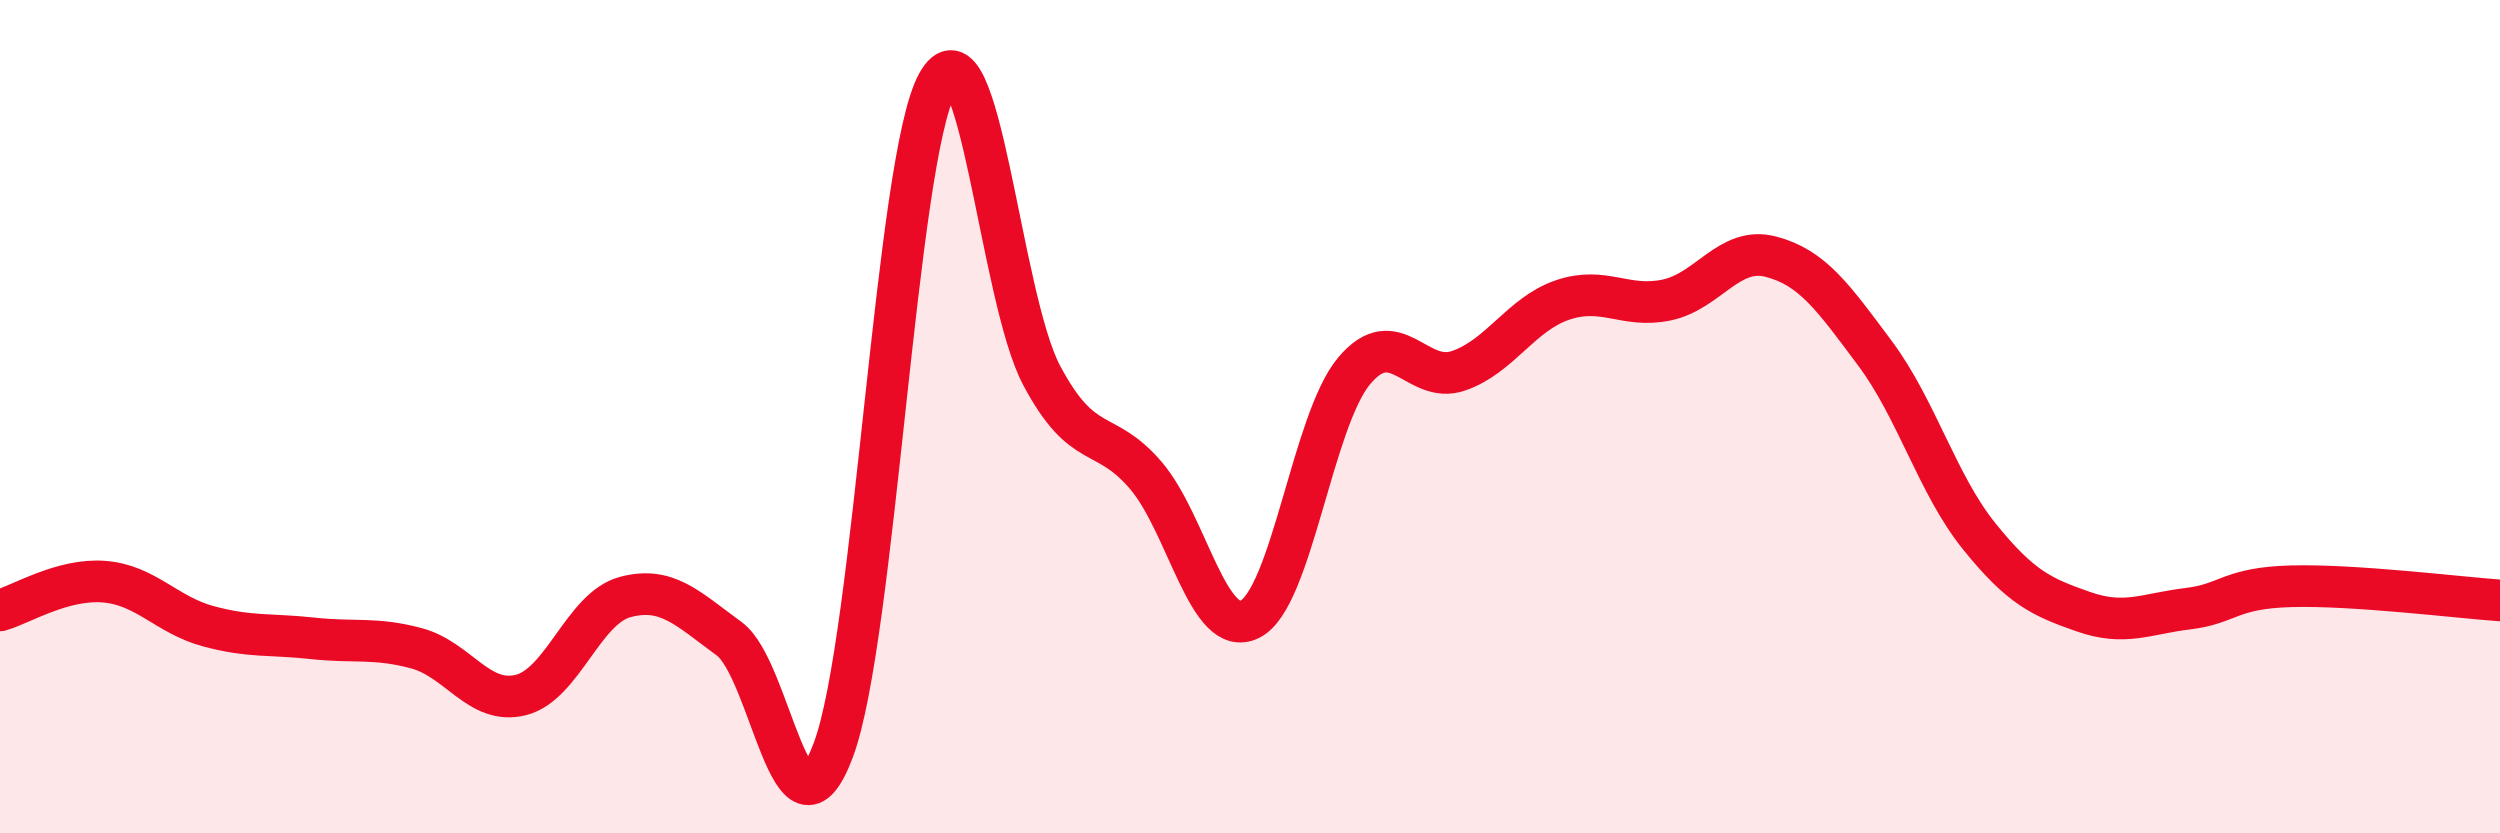 
    <svg width="60" height="20" viewBox="0 0 60 20" xmlns="http://www.w3.org/2000/svg">
      <path
        d="M 0,14.65 C 0.5,14.51 1.5,13.88 2.5,13.96 C 3.5,14.04 4,14.76 5,15.03 C 6,15.3 6.5,15.21 7.5,15.32 C 8.5,15.43 9,15.29 10,15.56 C 11,15.83 11.5,16.93 12.5,16.68 C 13.5,16.43 14,14.6 15,14.33 C 16,14.06 16.5,14.6 17.5,15.33 C 18.5,16.06 19,20.67 20,18 C 21,15.33 21.5,3.8 22.5,2 C 23.5,0.2 24,7.13 25,9.01 C 26,10.89 26.5,10.24 27.5,11.41 C 28.5,12.58 29,15.36 30,14.86 C 31,14.36 31.5,10.09 32.5,8.9 C 33.5,7.71 34,9.24 35,8.9 C 36,8.56 36.5,7.54 37.5,7.2 C 38.5,6.86 39,7.41 40,7.2 C 41,6.99 41.5,5.9 42.5,6.16 C 43.5,6.42 44,7.14 45,8.48 C 46,9.82 46.5,11.63 47.5,12.87 C 48.5,14.11 49,14.33 50,14.68 C 51,15.03 51.5,14.73 52.5,14.61 C 53.5,14.49 53.5,14.11 55,14.07 C 56.5,14.03 59,14.34 60,14.41L60 20L0 20Z"
        fill="#EB0A25"
        opacity="0.1"
        stroke-linecap="round"
        stroke-linejoin="round"
      />
      <path
        d="M 0,14.65 C 0.5,14.51 1.5,13.88 2.5,13.96 C 3.5,14.04 4,14.76 5,15.03 C 6,15.3 6.5,15.21 7.5,15.32 C 8.5,15.43 9,15.29 10,15.56 C 11,15.83 11.5,16.93 12.5,16.68 C 13.5,16.43 14,14.6 15,14.33 C 16,14.06 16.5,14.6 17.5,15.33 C 18.5,16.06 19,20.67 20,18 C 21,15.33 21.5,3.8 22.5,2 C 23.5,0.2 24,7.13 25,9.01 C 26,10.89 26.5,10.24 27.5,11.41 C 28.5,12.58 29,15.36 30,14.86 C 31,14.36 31.5,10.09 32.5,8.9 C 33.5,7.71 34,9.24 35,8.9 C 36,8.56 36.5,7.54 37.5,7.2 C 38.5,6.86 39,7.41 40,7.2 C 41,6.99 41.5,5.9 42.5,6.16 C 43.5,6.42 44,7.14 45,8.48 C 46,9.82 46.5,11.63 47.5,12.87 C 48.5,14.11 49,14.33 50,14.68 C 51,15.03 51.5,14.73 52.5,14.61 C 53.5,14.49 53.5,14.11 55,14.07 C 56.5,14.03 59,14.34 60,14.41"
        stroke="#EB0A25"
        stroke-width="1"
        fill="none"
        stroke-linecap="round"
        stroke-linejoin="round"
      />
    </svg>
  